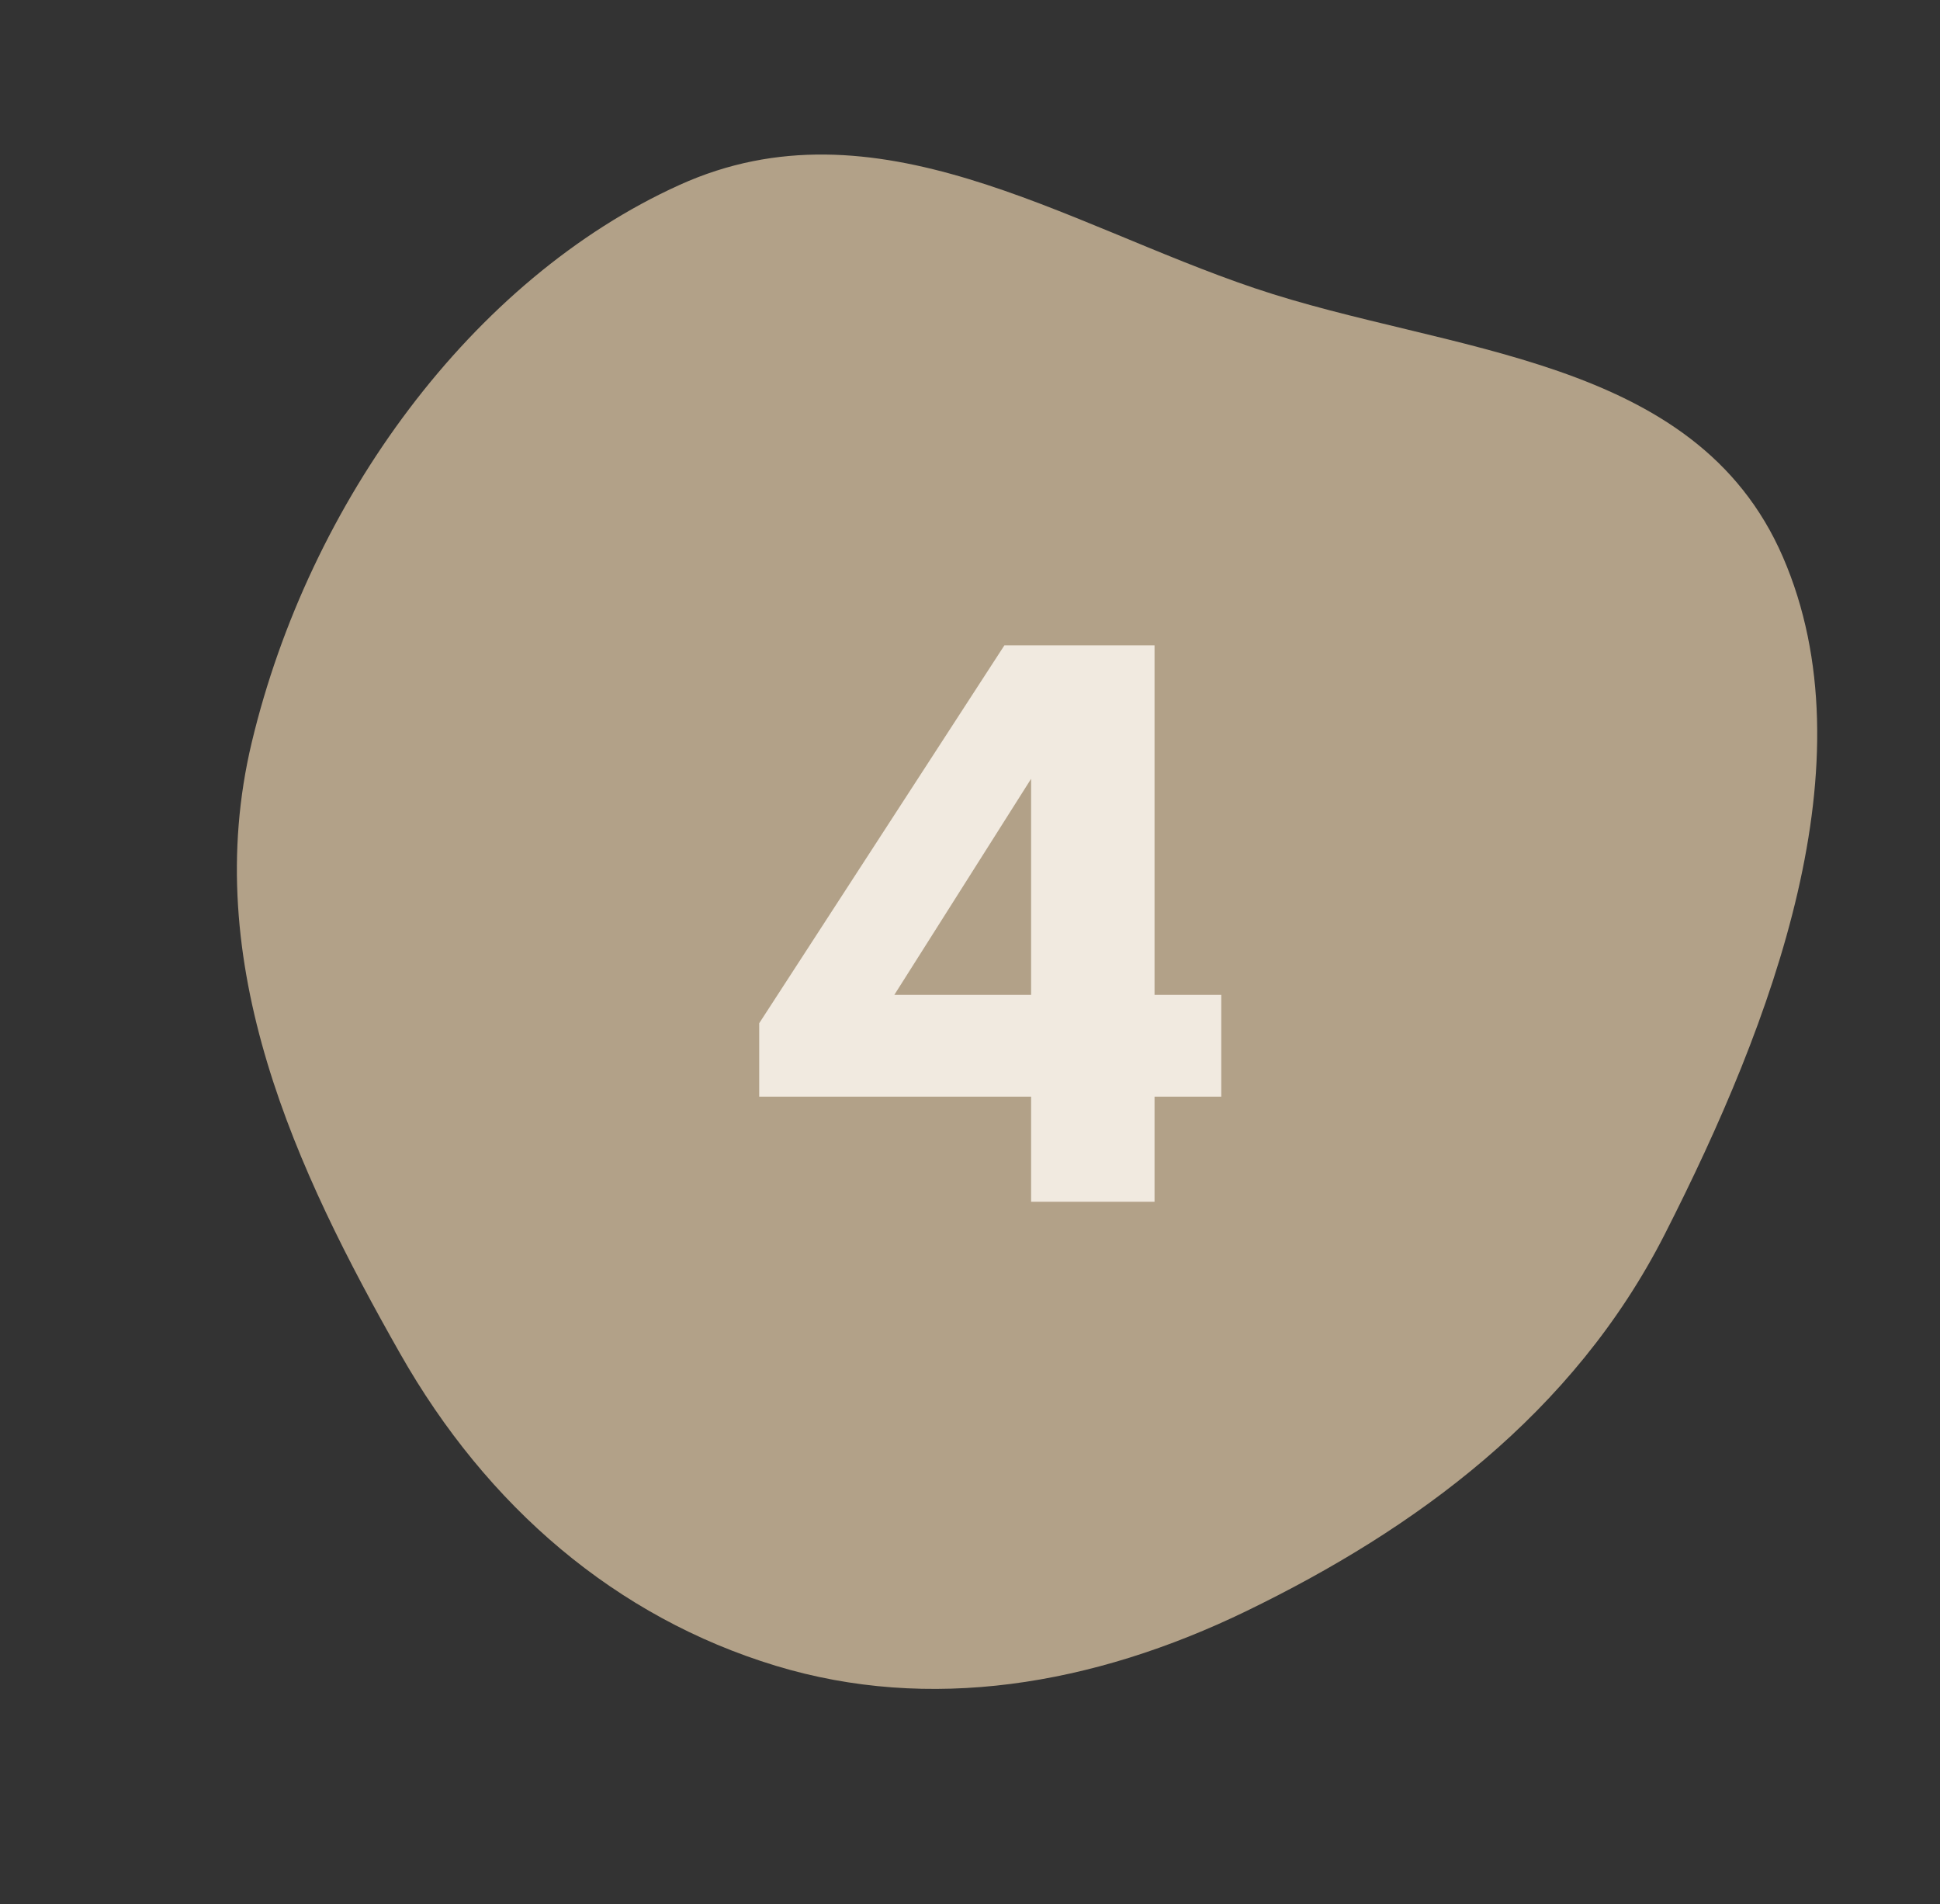 <?xml version="1.0" encoding="UTF-8"?> <svg xmlns="http://www.w3.org/2000/svg" width="107" height="105" viewBox="0 0 107 105" fill="none"><rect x="0" y="0" width="107" height="105" fill="#333333" stroke="none"/> <path fill-rule="evenodd" clip-rule="evenodd" d="M91.823 68.05C97.787 56.329 103.22 41.978 98.334 30.71C93.499 19.56 79.914 19.503 69.209 15.894C58.657 12.337 48.291 5.304 37.482 10.196C26.016 15.385 17.056 27.681 13.886 40.933C10.961 53.161 16.366 64.589 22.066 74.633C26.87 83.1 33.987 89.178 42.781 91.851C51.245 94.424 60.25 92.958 68.761 88.828C78.061 84.315 86.774 77.972 91.823 68.05Z" fill="#B2A188"></path> <path d="M63.678 35.584V54.858H67.358V60.47H63.678V66.266H56.87V60.47H41.874V56.422L55.398 35.584H63.678ZM49.326 54.858H56.87V42.944L49.326 54.858Z" fill="#F1EAE0"></path> </svg> 